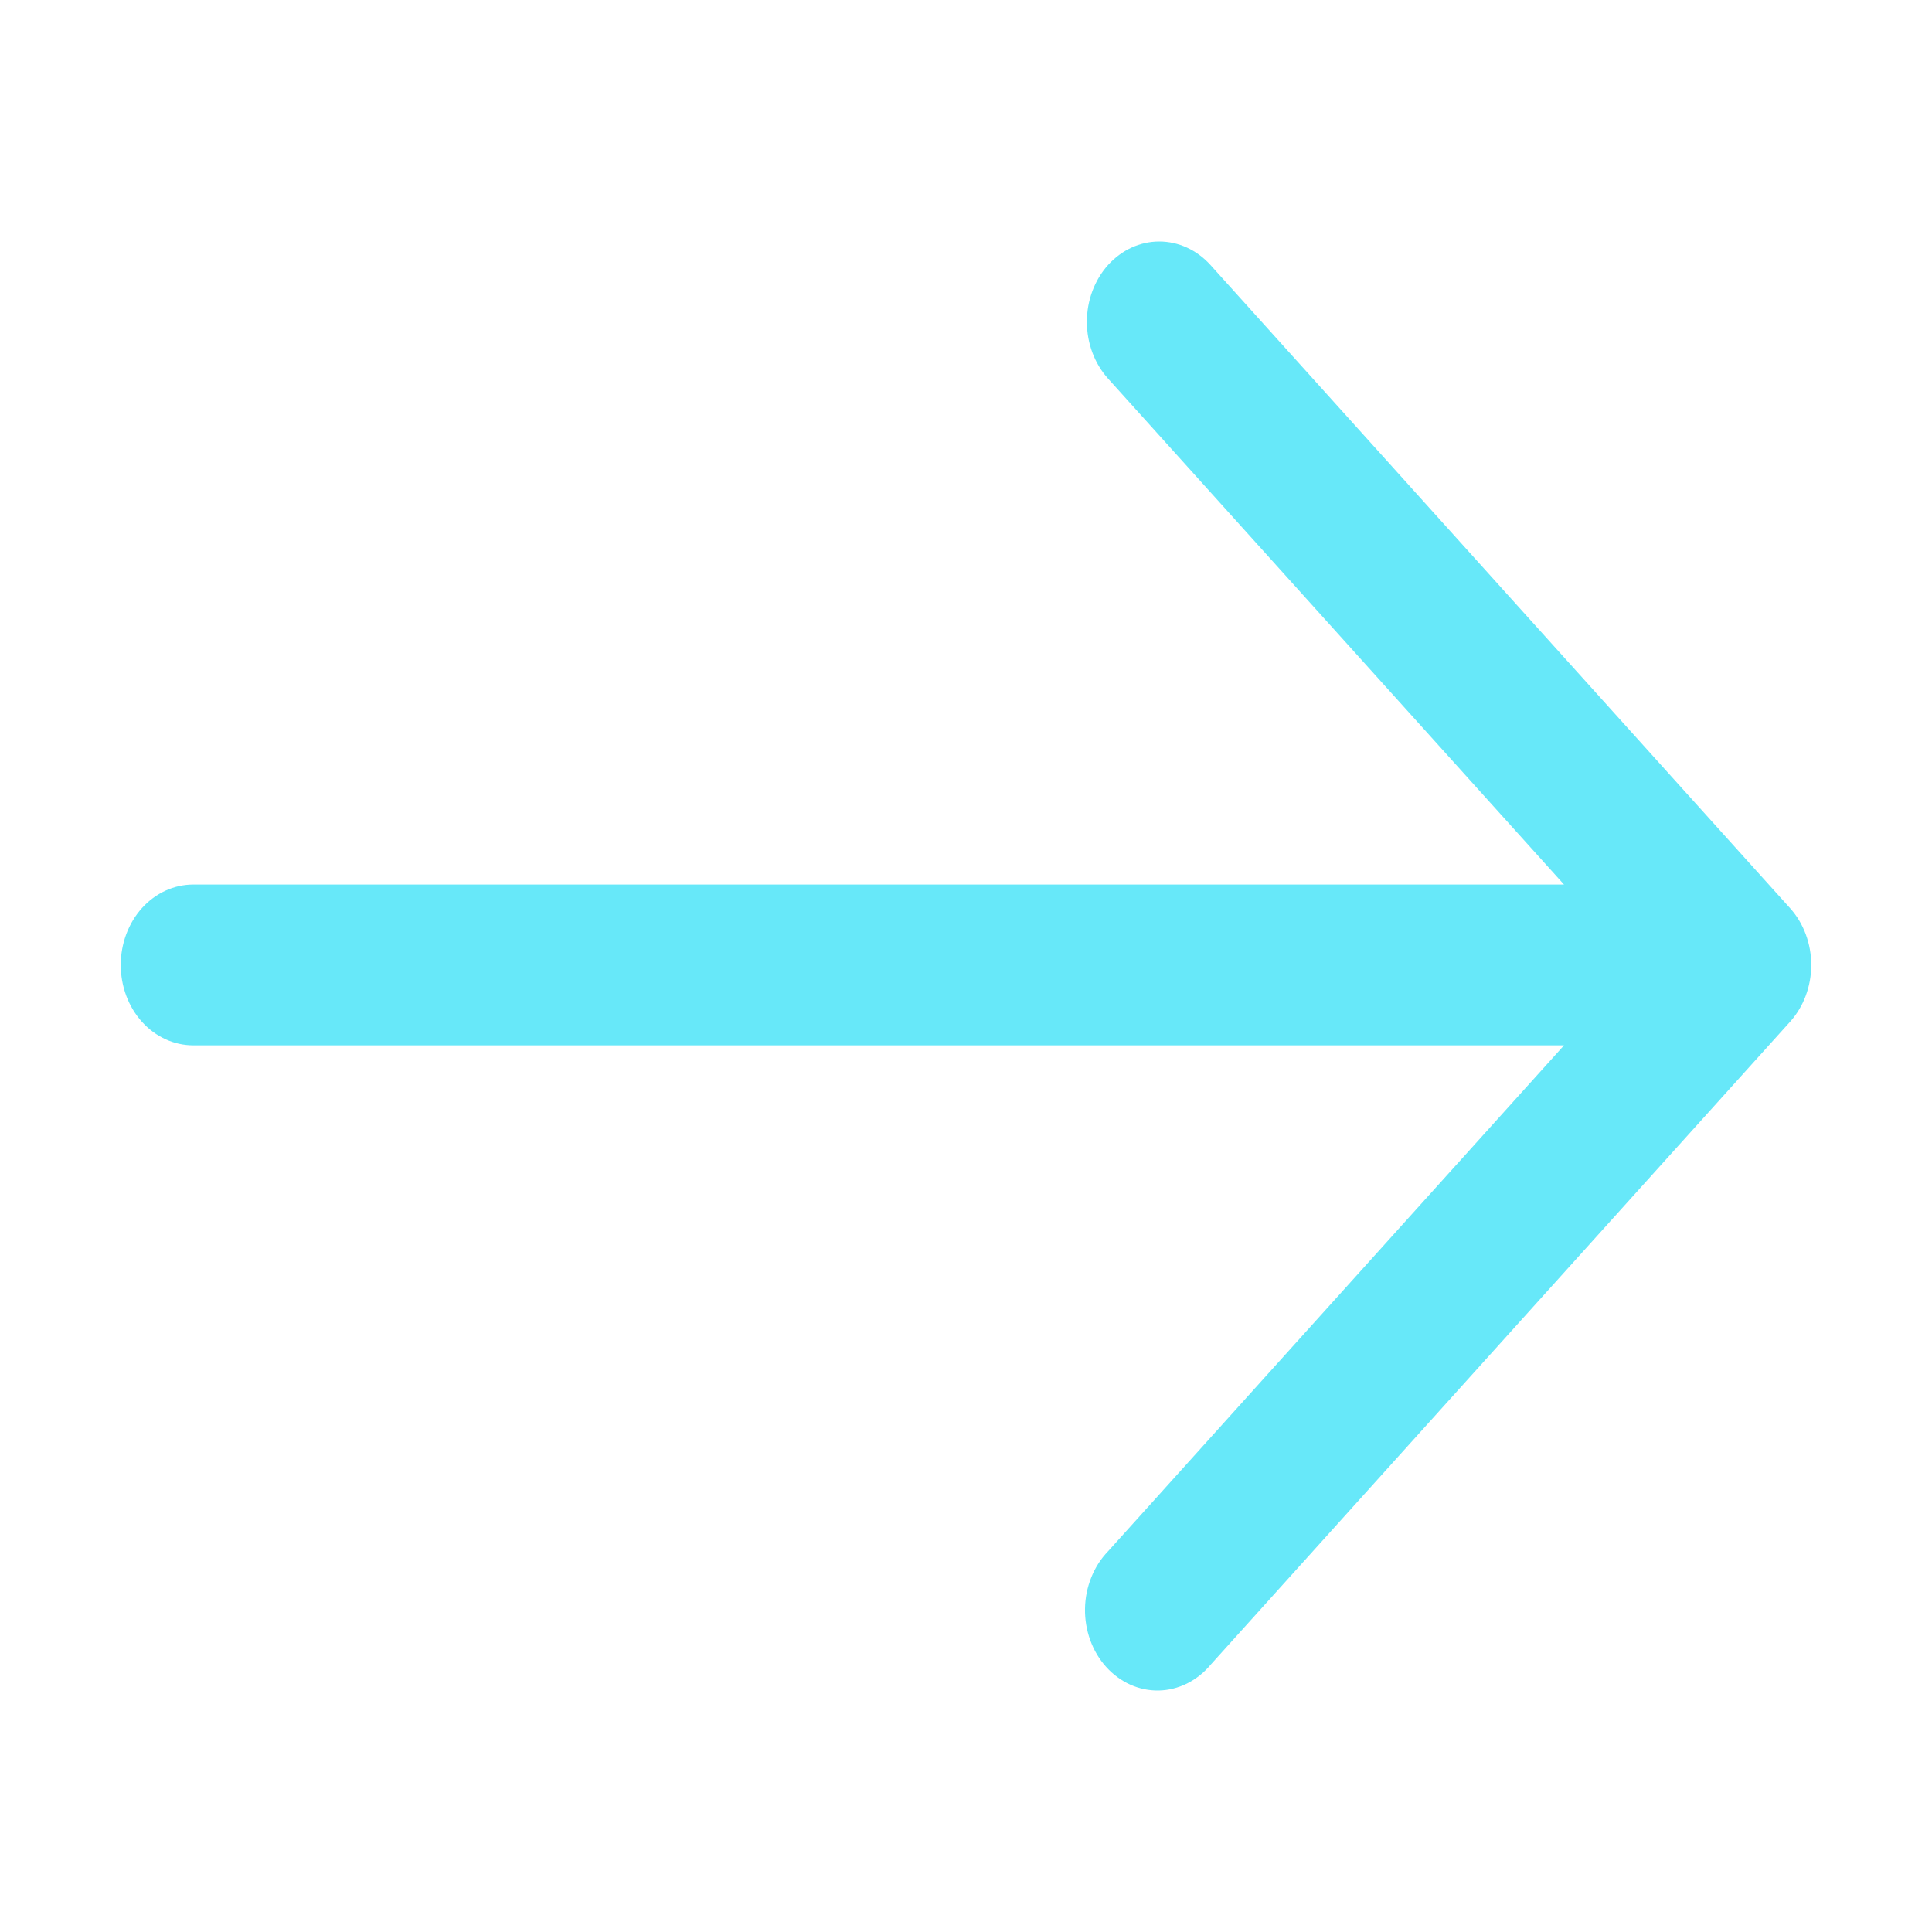 <svg width="32" height="32" viewBox="0 0 32 32" fill="none" xmlns="http://www.w3.org/2000/svg">
<path fill-rule="evenodd" clip-rule="evenodd" d="M18.353 4.389C18.578 4.14 18.883 4 19.201 4C19.519 4 19.824 4.14 20.049 4.389L29.649 15.042C29.874 15.291 30 15.63 30 15.983C30 16.336 29.874 16.674 29.649 16.924L20.049 27.576C19.939 27.707 19.806 27.812 19.659 27.885C19.512 27.957 19.353 27.997 19.192 28C19.031 28.003 18.871 27.97 18.721 27.903C18.572 27.836 18.436 27.736 18.322 27.61C18.208 27.484 18.118 27.333 18.058 27.167C17.998 27.001 17.968 26.824 17.971 26.645C17.974 26.466 18.009 26.29 18.075 26.127C18.14 25.963 18.235 25.816 18.353 25.694L25.905 17.314H3.2C2.882 17.314 2.577 17.174 2.351 16.924C2.126 16.675 2 16.336 2 15.983C2 15.63 2.126 15.291 2.351 15.041C2.577 14.791 2.882 14.651 3.2 14.651H25.905L18.353 6.271C18.128 6.022 18.002 5.683 18.002 5.33C18.002 4.978 18.128 4.639 18.353 4.389Z" fill="#67E8F9"/>
</svg>

